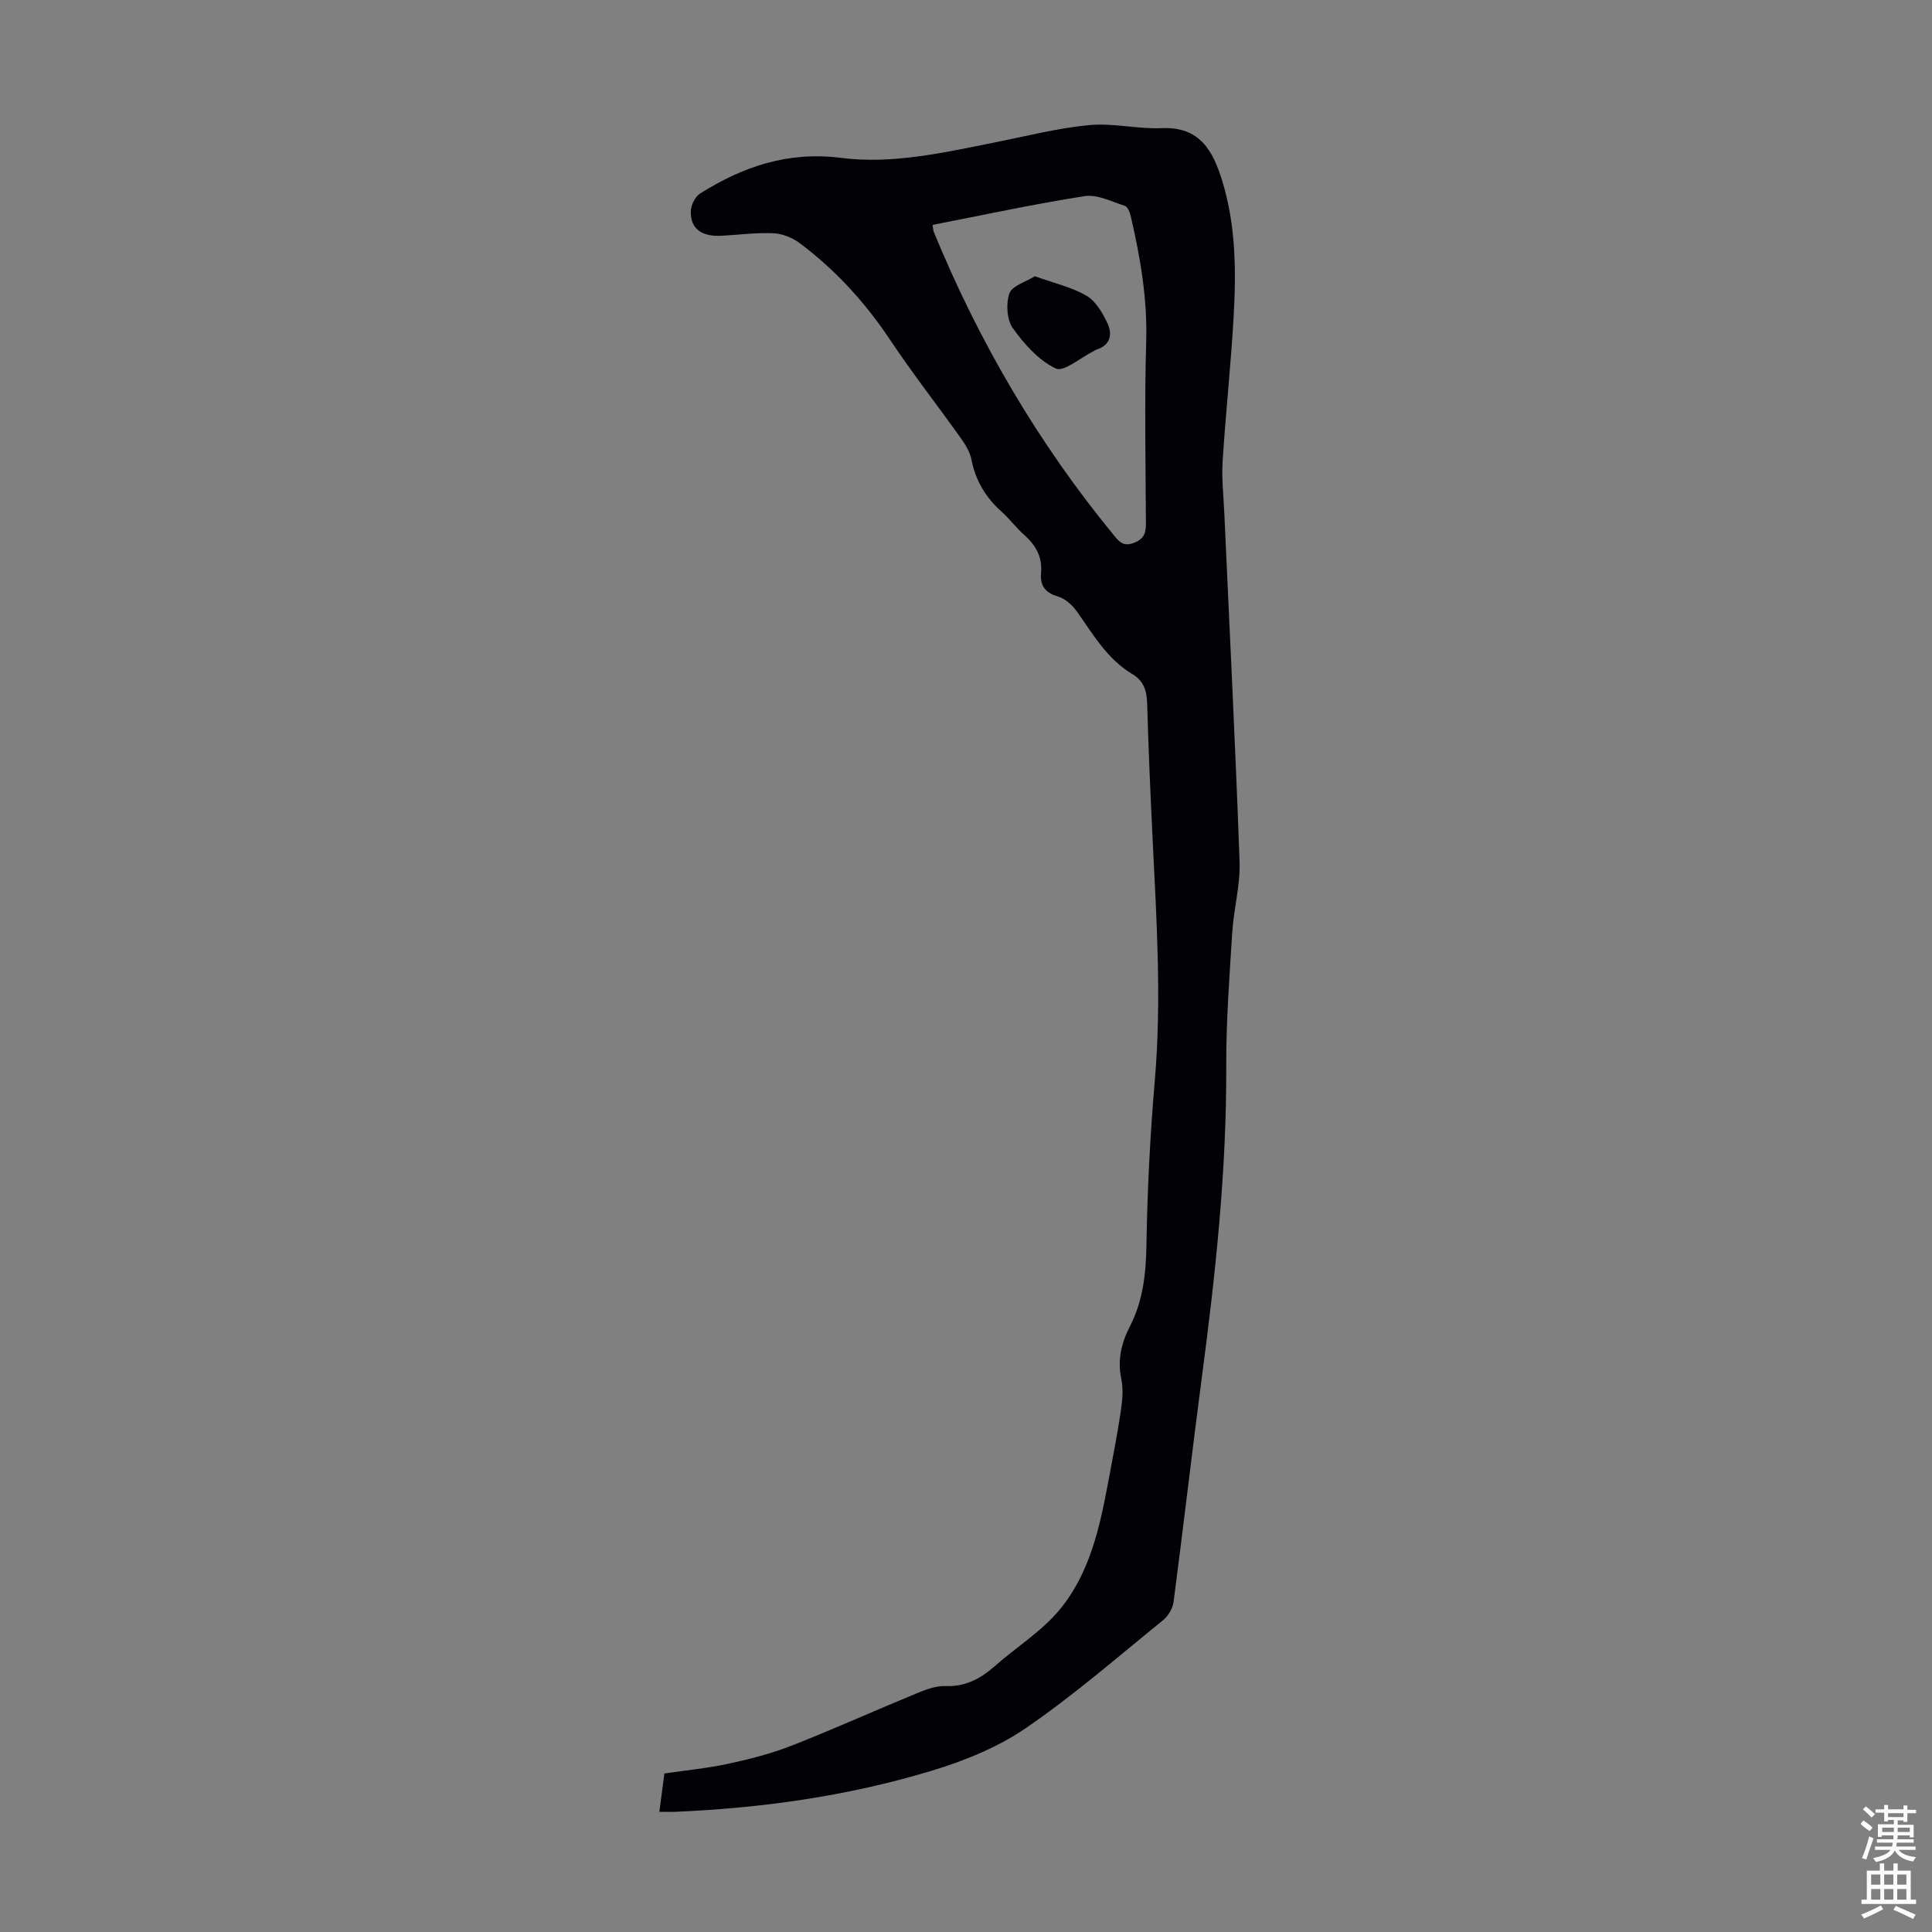 <svg enable-background="new 0 0 400 400" viewBox="0 0 400 400" xmlns="http://www.w3.org/2000/svg"><rect x="0" y="0" width="400" height="400" fill="#808080" stroke="none"/><path d="m136.51 375.12c.38-2.9.7-5.32 1.05-7.94 4.53-.67 8.98-1.09 13.32-2.03 4.44-.96 8.89-2.11 13.11-3.77 8.74-3.43 17.3-7.3 25.98-10.87 1.83-.75 3.87-1.5 5.79-1.43 4.13.16 7.25-1.53 10.21-4.13 4.42-3.91 9.61-7.13 13.34-11.59 6.32-7.57 8.39-17.15 10.16-26.66.88-4.73 1.82-9.44 2.53-14.2.34-2.29.63-4.74.16-6.96-.84-3.99.02-7.52 1.79-10.96 2.72-5.31 3.31-10.91 3.41-16.85.18-11.39.77-22.79 1.74-34.14 1.39-16.36.39-32.66-.42-48.98-.47-9.62-.9-19.23-1.17-28.86-.08-2.67-.64-4.74-3.06-6.18-5.19-3.09-8.11-8.19-11.47-12.94-.96-1.36-2.48-2.72-4.02-3.16-2.7-.78-3.64-2.39-3.42-4.87.29-3.33-1.11-5.75-3.52-7.88-1.67-1.48-3.02-3.32-4.68-4.81-3.29-2.93-5.36-6.44-6.22-10.79-.31-1.57-1.26-3.1-2.21-4.43-4.87-6.84-10.05-13.46-14.7-20.44-5.15-7.72-11.31-14.43-18.7-19.96-1.49-1.11-3.56-1.92-5.4-2-3.56-.15-7.14.32-10.71.52-4.12.23-6.44-1.44-6.38-5.02.02-1.28.88-3.07 1.92-3.72 8.9-5.58 18.18-8.78 29.2-7.38 10.68 1.36 21.37-1.12 31.92-3.22 6.47-1.29 12.91-2.95 19.45-3.57 4.93-.47 10.01.85 14.99.63 7.92-.35 10.63 4.68 12.55 10.92 2.85 9.26 2.89 18.78 2.35 28.29-.57 9.94-1.64 19.84-2.27 29.78-.22 3.56.19 7.15.35 10.73 1.08 24.04 2.3 48.08 3.16 72.14.17 4.86-1.21 9.76-1.52 14.66-.58 9.26-1.28 18.54-1.24 27.81.08 21.56-2.22 42.89-5.04 64.21-2.05 15.53-3.83 31.09-5.87 46.62-.18 1.34-1.11 2.9-2.18 3.76-9.39 7.61-18.54 15.6-28.5 22.4-5.87 4.01-12.85 6.8-19.72 8.86-17.2 5.17-34.92 7.65-52.87 8.41-.89.03-1.77 0-3.19 0zm56.57-328.56c.12.76.11 1.11.23 1.41 9.36 22.81 21.68 43.86 37.36 62.92 1.11 1.35 2.01 2.34 4.16 1.48 2.13-.85 2.43-2.12 2.42-4.09-.06-12.54-.31-25.08.06-37.61.26-8.85-1.22-17.36-3.19-25.87-.19-.8-.63-1.99-1.22-2.18-2.75-.88-5.73-2.42-8.36-2.01-10.47 1.63-20.85 3.89-31.46 5.95z" fill="#010106"/><path d="m214.25 57.19c3.91 1.41 7.57 2.23 10.68 4.03 1.91 1.1 3.31 3.51 4.32 5.63 1.09 2.28.74 4.6-2.26 5.54-.21.07-.39.22-.59.32-2.66 1.32-6.16 4.37-7.82 3.58-3.53-1.68-6.54-5.06-8.89-8.36-1.25-1.76-1.43-5.06-.71-7.18.54-1.57 3.35-2.35 5.27-3.56z" fill="#010106"/><g fill="#fcfbfa"><path d="m385.2 377.6.6-.7c.6.4 1.3.9 1.9 1.5l-.6.7c-.8-.5-1.4-1-1.9-1.5zm.3 7.1c.6-1.4 1.1-2.9 1.5-4.5.3.1.6.3.9.4-.5 1.4-1 2.9-1.5 4.4zm.2-10.1.6-.6c.7.5 1.3 1.1 1.9 1.6l-.7.7c-.6-.6-1.2-1.2-1.8-1.7zm8.4-.8h.8v.9h1.8v.7h-1.8v1.8h-.8v-.3h-1.2v.9h3.3v2.6h-.8v-.4h-2.5c0 .3 0 .6-.1.8h3.4v.7h-3.5c0 .3-.1.6-.1.8h4v.7h-3.5c.7.9 1.9 1.3 3.6 1.5-.2.2-.4.5-.6.9-1.9-.3-3.2-1.1-3.8-2.3-.5 1.1-1.8 2-3.9 2.4-.2-.3-.4-.5-.6-.8 1.9-.4 3.1-.9 3.6-1.7h-3.2v-.7h3.5c.1-.2.1-.5.2-.8h-3.3v-.7h3.4c0-.2 0-.5 0-.8h-2.4v.3h-.8v-2.6h3.3v-.9h-1.2v.3h-.8v-1.8h-1.8v-.7h1.8v-.9h.8v.9h3.2zm-4.4 5.5h2.4c0-.3 0-.6 0-.9h-2.4zm1.2-3.1h3.2v-.8h-3.2zm4.4 2.2h-2.4v.9h2.5v-.9z"/><path d="m389.2 385.8h.9v1.5h1.9v-1.5h.9v1.5h2.7v6h1.1v.9h-11.3v-.9h1.1v-6h2.7zm.2 8.7.5.8c-1.2.6-2.5 1.3-4 1.9-.2-.3-.3-.6-.6-.8 1.6-.6 3-1.3 4.1-1.9zm-2-4.3h1.9v-2.1h-1.9zm0 3.1h1.9v-2.2h-1.9zm2.7-3.1h1.9v-2.1h-1.9zm0 3.1h1.9v-2.2h-1.9zm2.4 1.3c1.4.6 2.7 1.2 4.1 1.8l-.5.9c-1.5-.7-2.8-1.4-4.1-1.9zm2.2-6.5h-1.9v2.1h1.9zm-1.9 5.2h1.9v-2.2h-1.9z"/></g></svg>